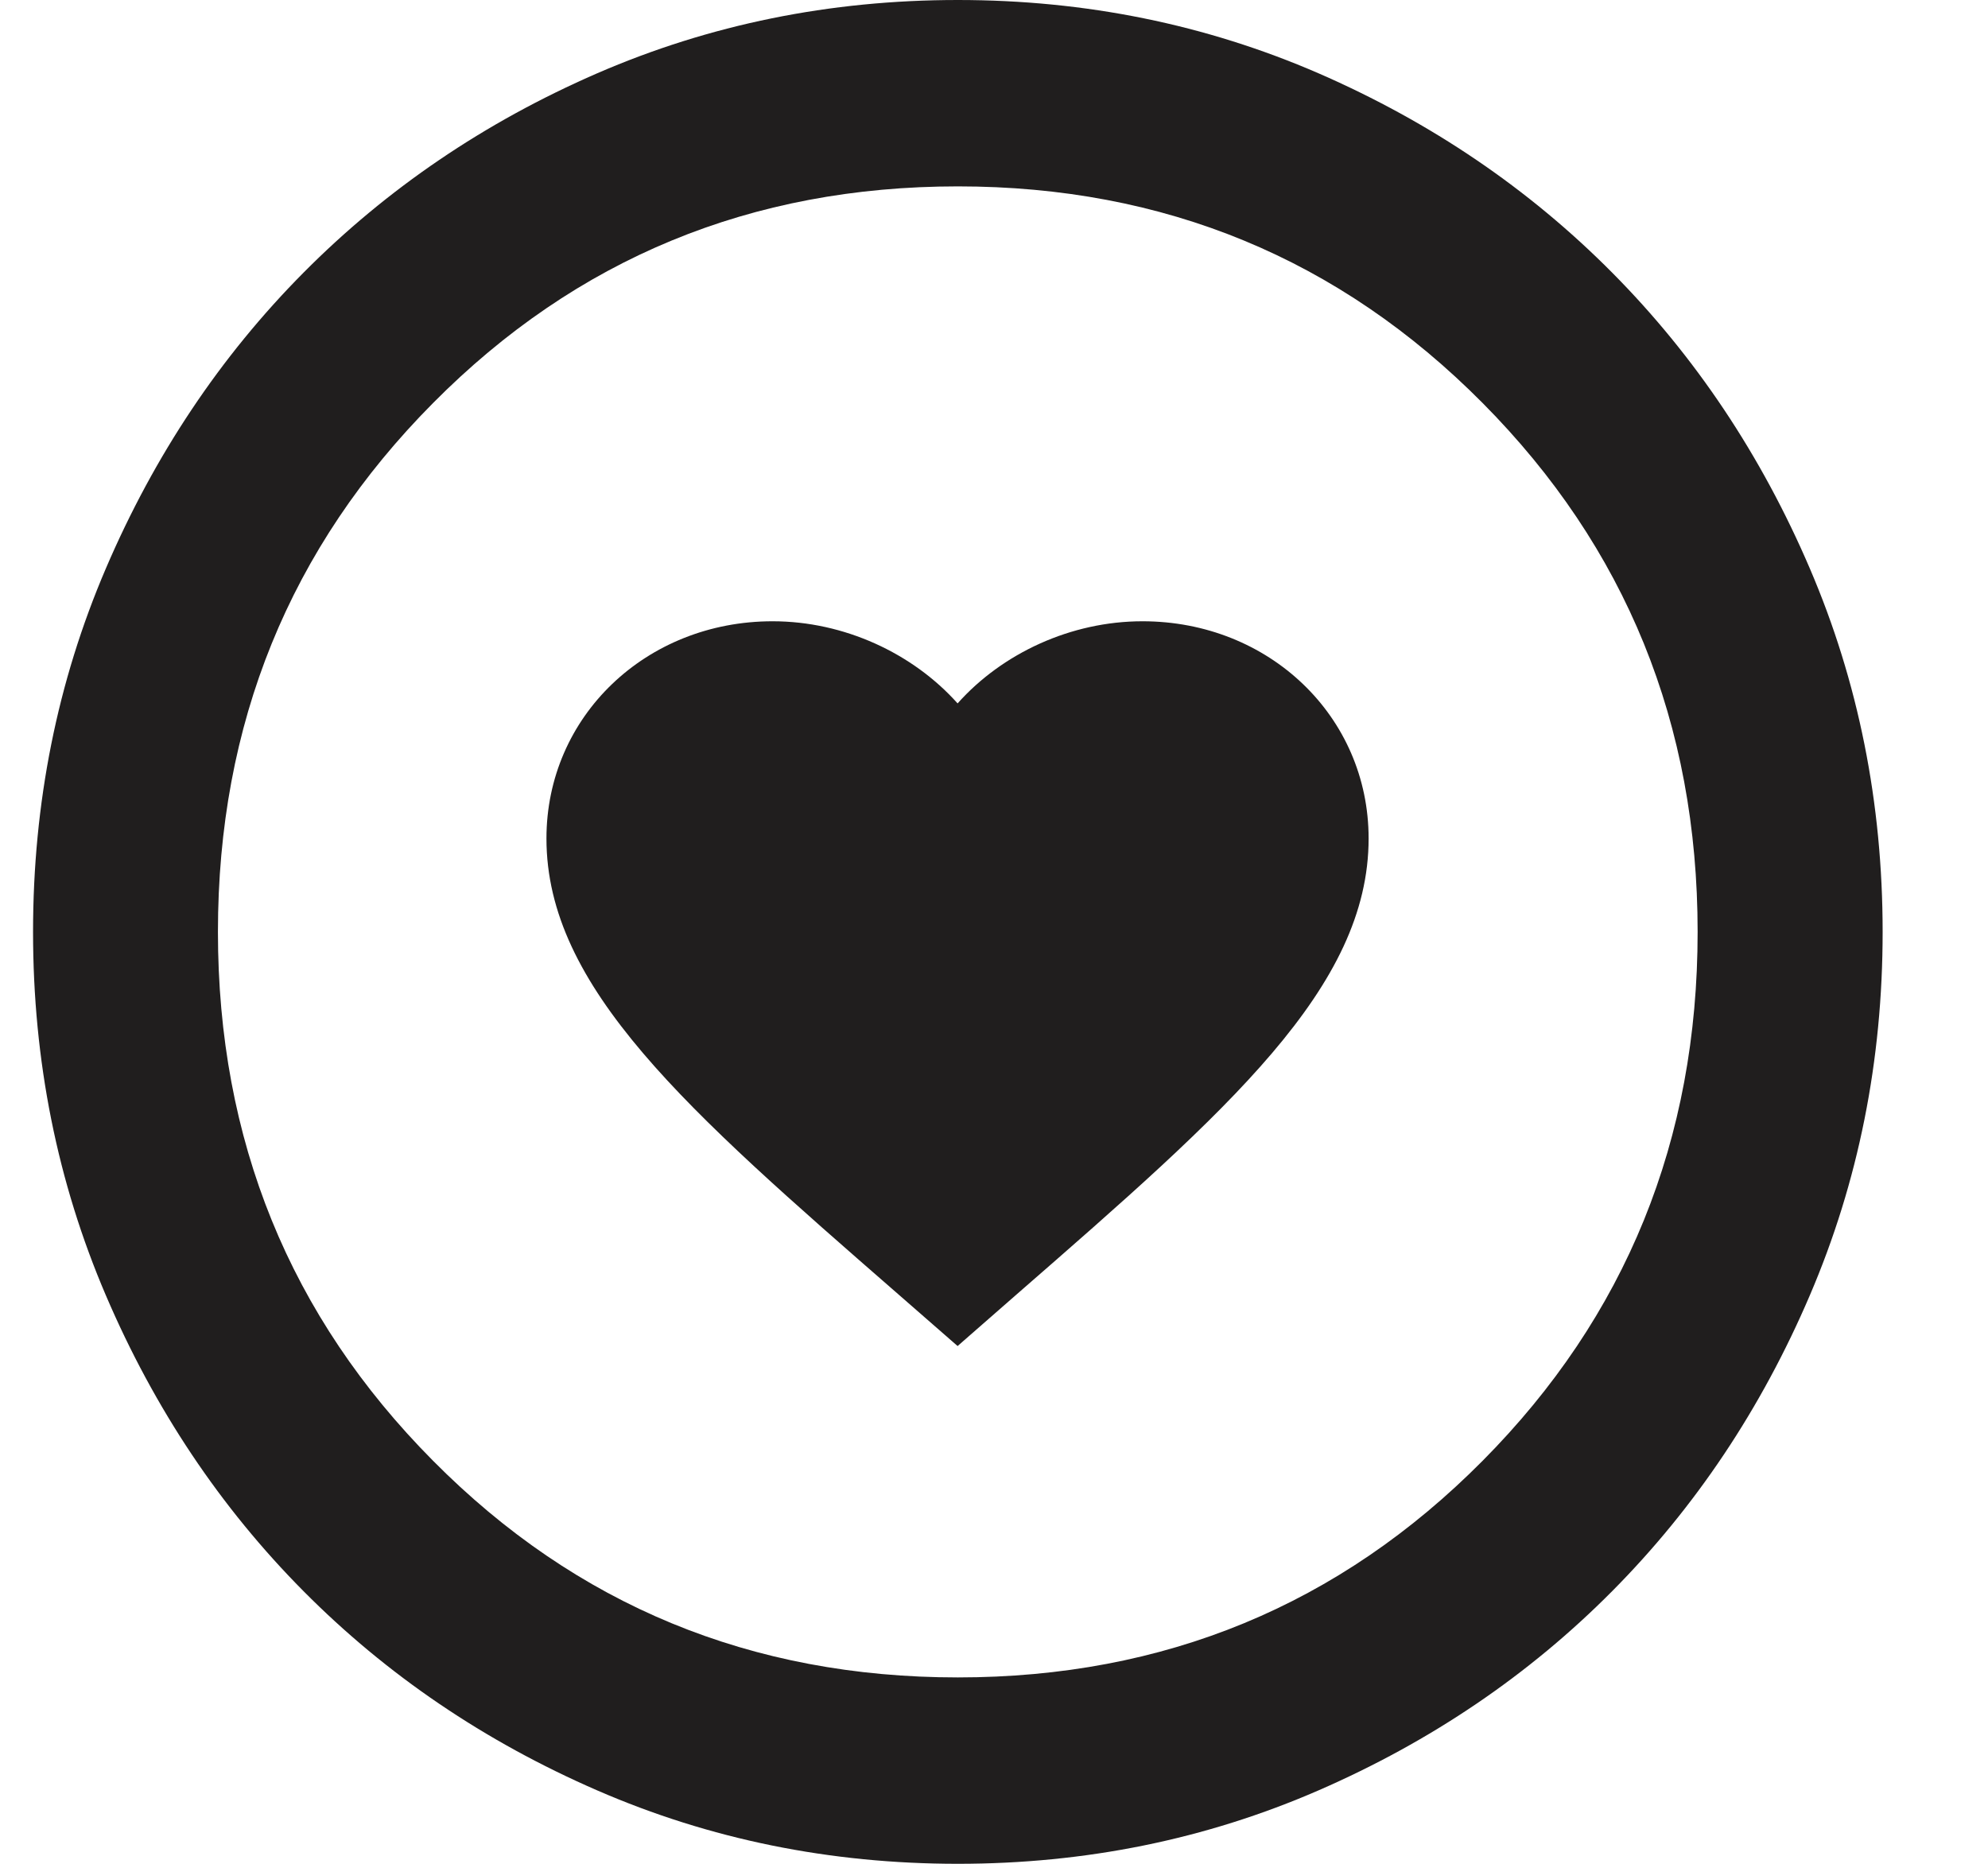 <?xml version="1.0" encoding="UTF-8"?> <svg xmlns="http://www.w3.org/2000/svg" width="16" height="15" viewBox="0 0 16 15" fill="none"> <path d="M7.709 15C6.679 15 5.712 14.803 4.806 14.409C3.9 14.015 3.113 13.481 2.443 12.806C1.773 12.131 1.243 11.338 0.852 10.425C0.461 9.512 0.266 8.537 0.266 7.5C0.266 6.463 0.461 5.487 0.852 4.575C1.243 3.663 1.773 2.869 2.443 2.194C3.113 1.519 3.9 0.984 4.806 0.59C5.712 0.197 6.679 0 7.709 0C8.738 0 9.706 0.197 10.612 0.59C11.517 0.984 12.305 1.519 12.975 2.194C13.645 2.869 14.175 3.663 14.566 4.575C14.957 5.487 15.152 6.463 15.152 7.5C15.152 8.537 14.957 9.512 14.566 10.425C14.175 11.338 13.645 12.131 12.975 12.806C12.305 13.481 11.517 14.015 10.612 14.409C9.706 14.803 8.738 15 7.709 15ZM7.709 13.5C9.371 13.5 10.779 12.919 11.933 11.756C13.086 10.594 13.663 9.175 13.663 7.5C13.663 5.825 13.086 4.406 11.933 3.244C10.779 2.081 9.371 1.5 7.709 1.5C6.046 1.5 4.638 2.081 3.485 3.244C2.331 4.406 1.754 5.825 1.754 7.5C1.754 9.175 2.331 10.594 3.485 11.756C4.638 12.919 6.046 13.5 7.709 13.5Z" fill="#201E1E"></path> <path d="M7.707 10.833L7.227 10.414C5.523 8.929 4.398 7.947 4.398 6.748C4.398 5.766 5.199 5 6.218 5C6.793 5 7.346 5.257 7.707 5.661C8.067 5.257 8.62 5 9.195 5C10.214 5 11.015 5.766 11.015 6.748C11.015 7.947 9.89 8.929 8.186 10.414L7.707 10.833Z" fill="#201E1E"></path> </svg> 